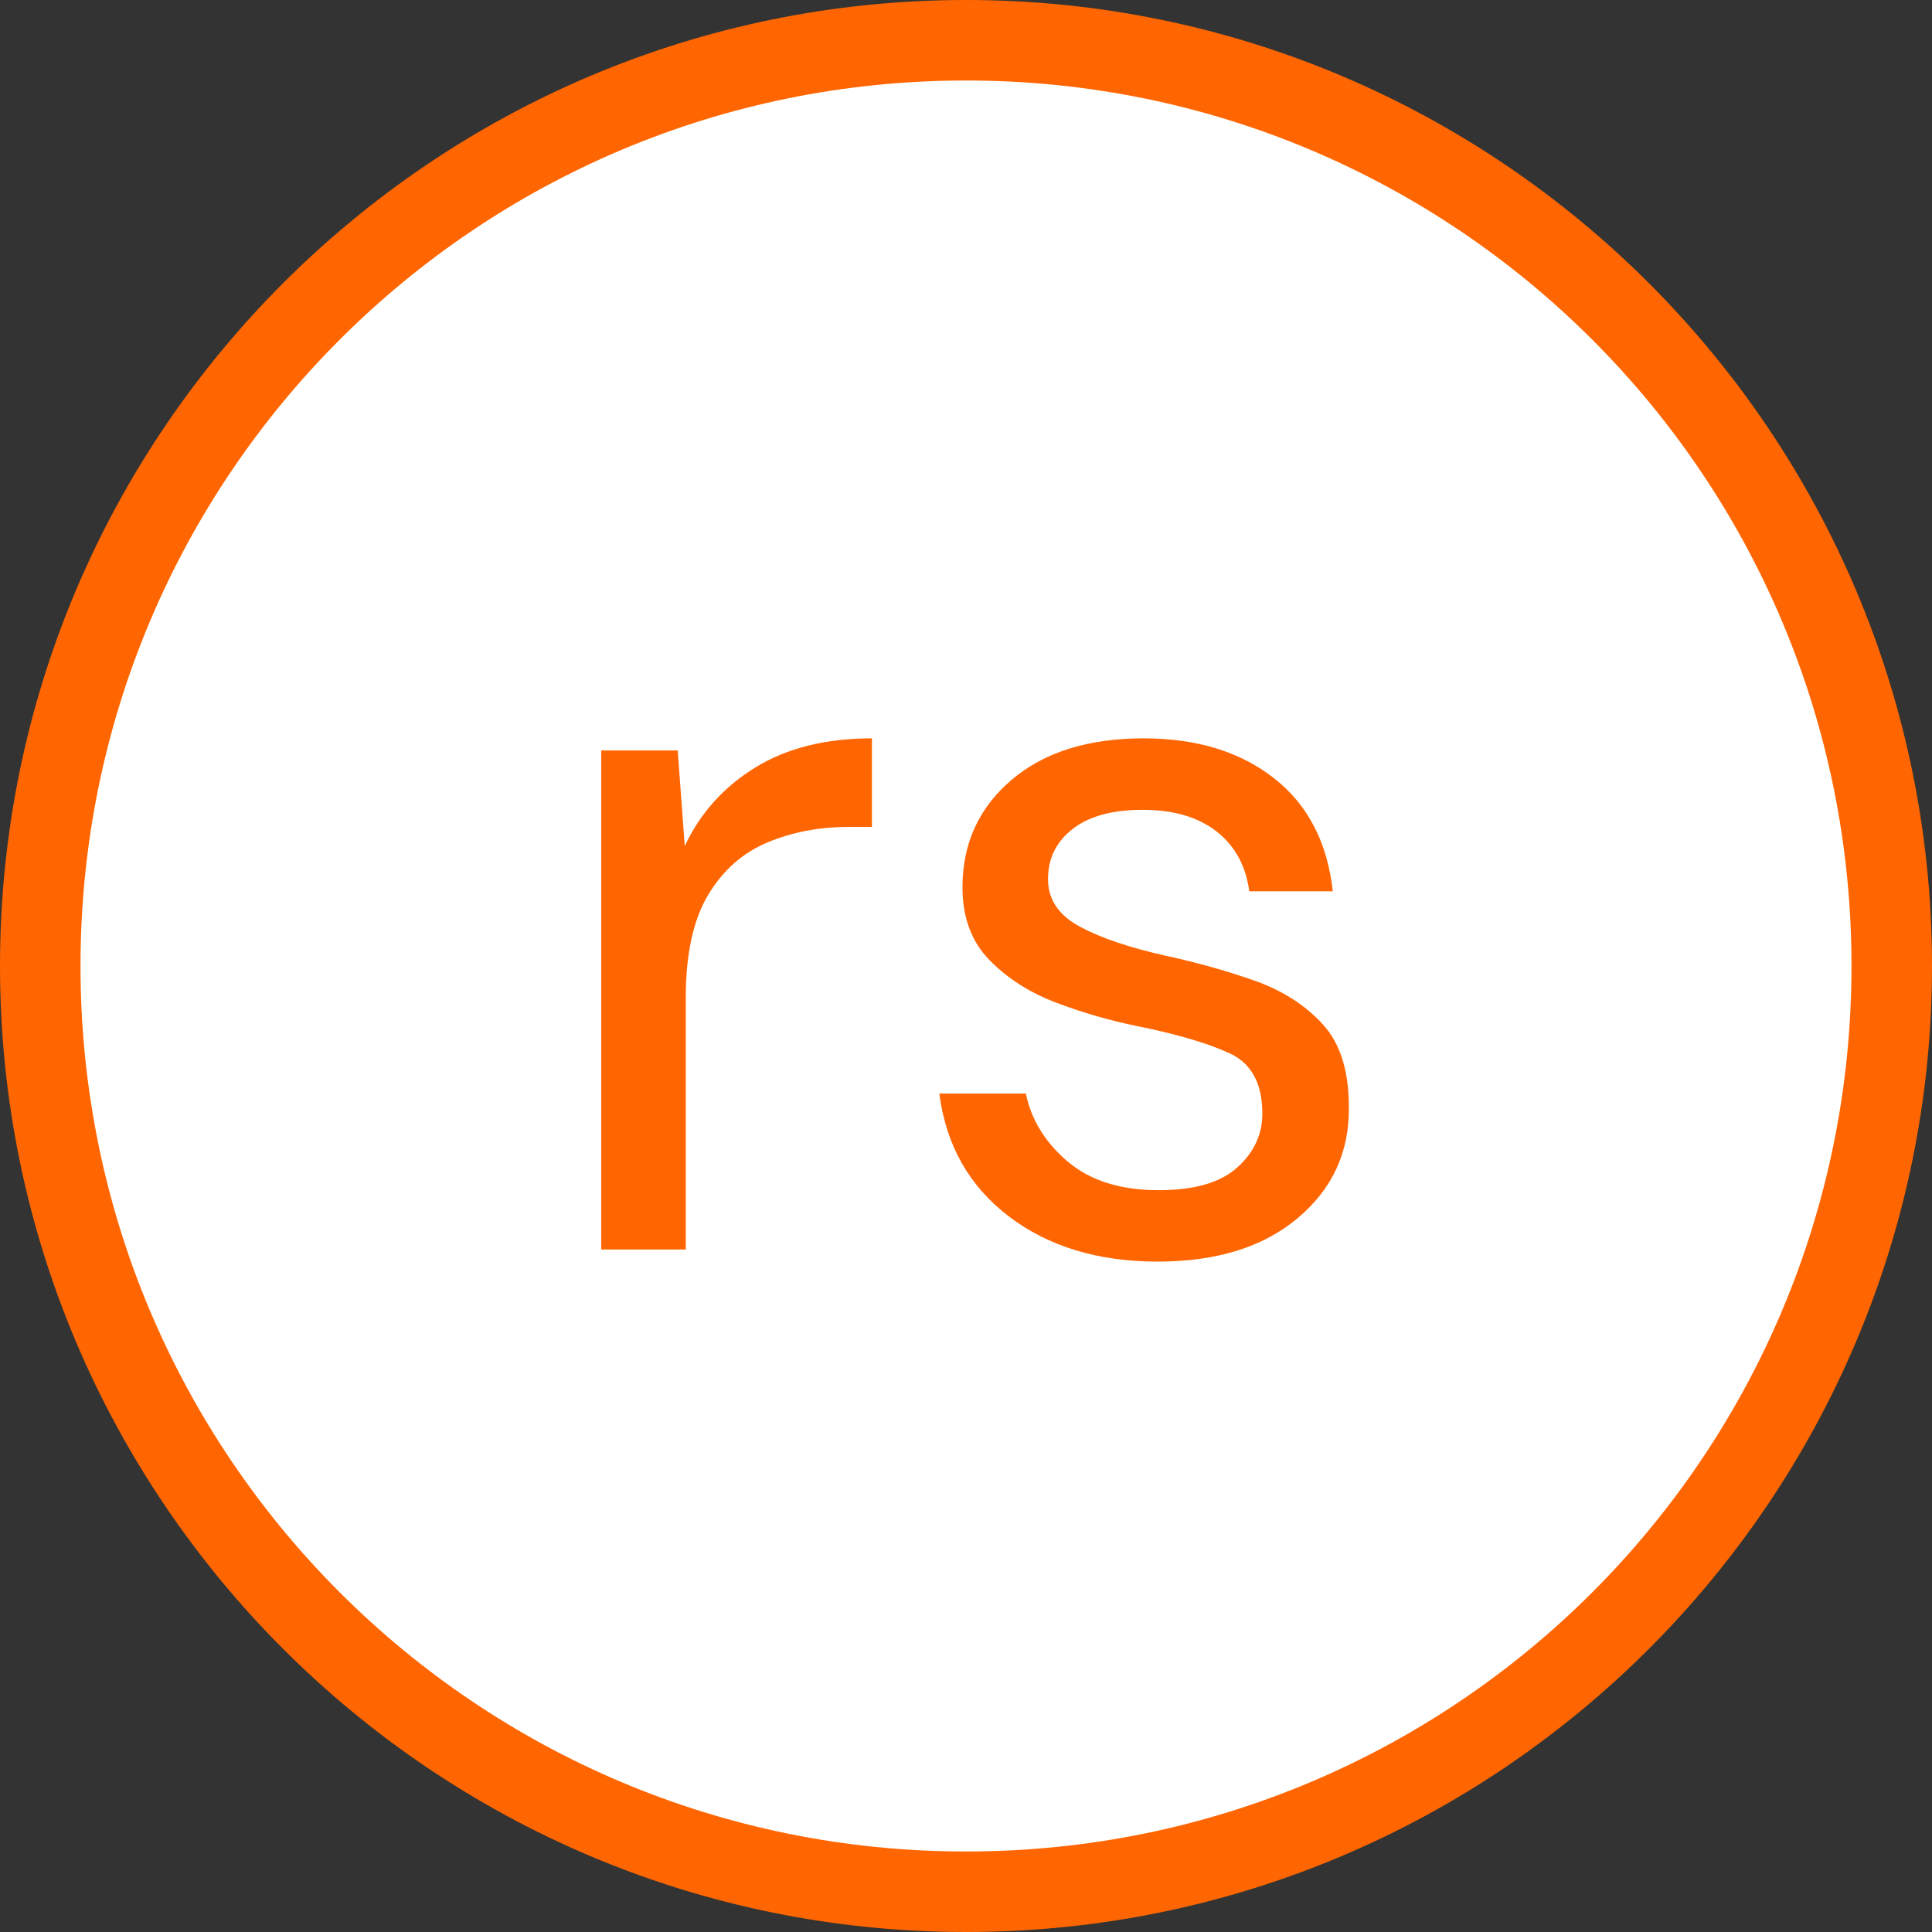 <svg xmlns="http://www.w3.org/2000/svg" xmlns:xlink="http://www.w3.org/1999/xlink" width="1024" zoomAndPan="magnify" viewBox="0 0 768 768" height="1024" preserveAspectRatio="xMidYMid meet" version="1.0"><rect x="0" y="0" width="768" height="768" fill="#333333" stroke="none"/><defs><g/><clipPath id="4b2e01cc4f"><path d="M 21.855 21.855 L 746.145 21.855 L 746.145 746.145 L 21.855 746.145 Z M 21.855 21.855 " clip-rule="nonzero"/></clipPath><clipPath id="368ce8e0c9"><path d="M 384 21.855 C 183.992 21.855 21.855 183.992 21.855 384 C 21.855 584.008 183.992 746.145 384 746.145 C 584.008 746.145 746.145 584.008 746.145 384 C 746.145 183.992 584.008 21.855 384 21.855 Z M 384 21.855 " clip-rule="nonzero"/></clipPath><clipPath id="e14de51b80"><path d="M 0.855 0.855 L 725.145 0.855 L 725.145 725.145 L 0.855 725.145 Z M 0.855 0.855 " clip-rule="nonzero"/></clipPath><clipPath id="ff5d3335db"><path d="M 363 0.855 C 162.992 0.855 0.855 162.992 0.855 363 C 0.855 563.008 162.992 725.145 363 725.145 C 563.008 725.145 725.145 563.008 725.145 363 C 725.145 162.992 563.008 0.855 363 0.855 Z M 363 0.855 " clip-rule="nonzero"/></clipPath><clipPath id="e031edfead"><rect x="0" width="726" y="0" height="726"/></clipPath></defs><g clip-path="url(#4b2e01cc4f)"><g clip-path="url(#368ce8e0c9)"><g transform="matrix(1, 0, 0, 1, 21, 21)"><g clip-path="url(#e031edfead)"><g clip-path="url(#e14de51b80)"><g clip-path="url(#ff5d3335db)"><path fill="#ffffff" d="M 0.855 0.855 L 725.145 0.855 L 725.145 725.145 L 0.855 725.145 Z M 0.855 0.855 " fill-opacity="1" fill-rule="nonzero"/></g></g></g></g></g></g><g fill="#ff6601" fill-opacity="1"><g transform="translate(211.4, 496.71)"><g><path d="M 27.594 0 L 27.594 -198.406 L 58 -198.406 L 60.797 -160.406 C 66.93 -173.469 76.266 -183.863 88.797 -191.594 C 101.328 -199.332 116.797 -203.203 135.203 -203.203 L 135.203 -168 L 126 -168 C 114.27 -168 103.469 -165.93 93.594 -161.797 C 83.727 -157.66 75.863 -150.66 70 -140.797 C 64.133 -130.93 61.203 -117.332 61.203 -100 L 61.203 0 Z M 27.594 0 "/></g></g></g><g fill="#ff6601" fill-opacity="1"><g transform="translate(356.599, 496.71)"><g><path d="M 103.594 4.797 C 79.863 4.797 60.129 -1.203 44.391 -13.203 C 28.66 -25.203 19.461 -41.469 16.797 -62 L 51.203 -62 C 53.336 -51.602 58.867 -42.602 67.797 -35 C 76.734 -27.395 88.801 -23.594 104 -23.594 C 118.133 -23.594 128.535 -26.594 135.203 -32.594 C 141.867 -38.594 145.203 -45.727 145.203 -54 C 145.203 -66 140.867 -74 132.203 -78 C 123.535 -82 111.332 -85.598 95.594 -88.797 C 84.926 -90.93 74.258 -94 63.594 -98 C 52.926 -102 43.992 -107.664 36.797 -115 C 29.598 -122.332 26 -132 26 -144 C 26 -161.332 32.461 -175.531 45.391 -186.594 C 58.328 -197.664 75.863 -203.203 98 -203.203 C 119.062 -203.203 136.328 -197.93 149.797 -187.391 C 163.266 -176.859 171.066 -161.863 173.203 -142.406 L 140 -142.406 C 138.664 -152.531 134.332 -160.457 127 -166.188 C 119.664 -171.926 109.863 -174.797 97.594 -174.797 C 85.594 -174.797 76.328 -172.258 69.797 -167.188 C 63.266 -162.125 60 -155.461 60 -147.203 C 60 -139.203 64.195 -132.93 72.594 -128.391 C 81 -123.859 92.398 -119.992 106.797 -116.797 C 119.066 -114.129 130.734 -110.863 141.797 -107 C 152.867 -103.133 161.938 -97.398 169 -89.797 C 176.062 -82.203 179.594 -71.203 179.594 -56.797 C 179.863 -38.93 173.129 -24.195 159.391 -12.594 C 145.66 -1 127.062 4.797 103.594 4.797 Z M 103.594 4.797 "/></g></g></g><path fill="#ff6601" d="M 384 0 C 172.121 0 0 172.121 0 384 C 0 595.879 172.121 768 384 768 C 595.879 768 768 595.879 768 384 C 768 172.121 595.879 0 384 0 Z M 384 32 C 578.586 32 736 189.414 736 384 C 736 578.586 578.586 736 384 736 C 189.414 736 32 578.586 32 384 C 32 189.414 189.414 32 384 32 Z M 384 32 " fill-opacity="1" fill-rule="nonzero"/></svg>